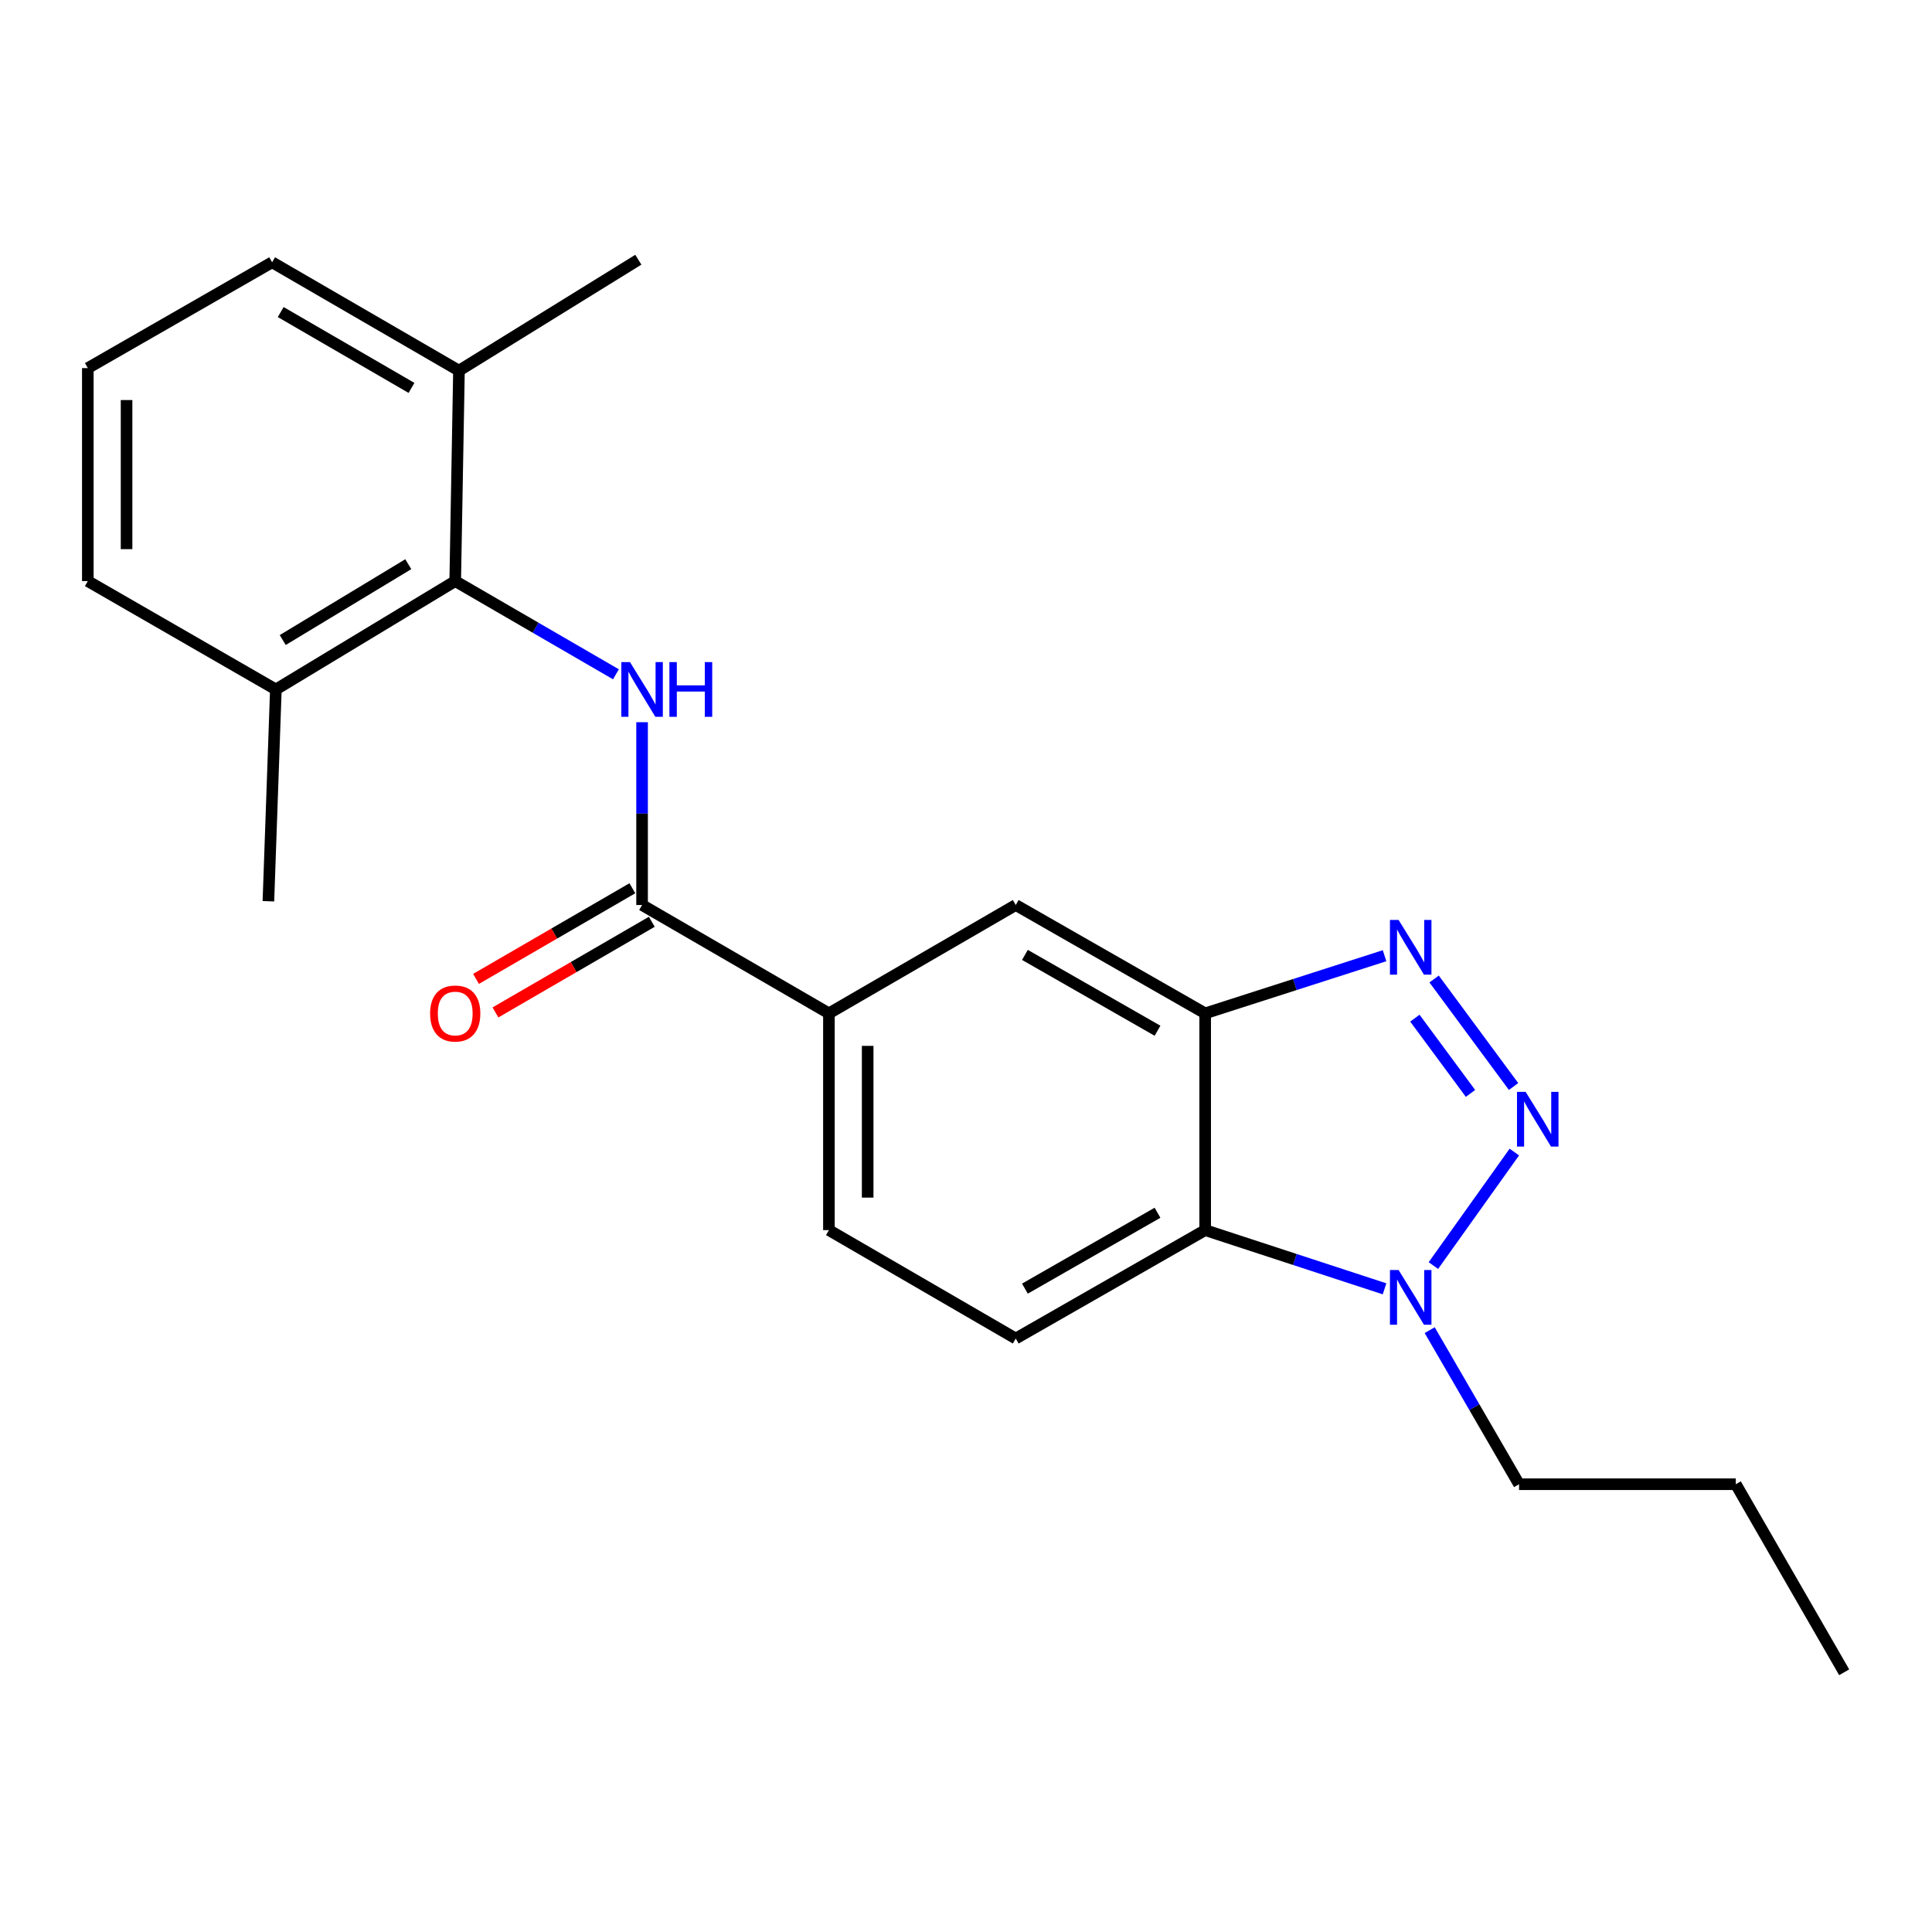 <?xml version='1.0' encoding='iso-8859-1'?>
<svg version='1.1' baseProfile='full'
              xmlns='http://www.w3.org/2000/svg'
                      xmlns:rdkit='http://www.rdkit.org/xml'
                      xmlns:xlink='http://www.w3.org/1999/xlink'
                  xml:space='preserve'
width='1000px' height='1000px' viewBox='0 0 1000 1000'>
<!-- END OF HEADER -->
<rect style='opacity:1.0;fill:#FFFFFF;stroke:none' width='1000' height='1000' x='0' y='0'> </rect>
<path class='bond-0' d='M 783.424,562.38 L 742.295,506.729' style='fill:none;fill-rule:evenodd;stroke:#0000FF;stroke-width:6px;stroke-linecap:butt;stroke-linejoin:miter;stroke-opacity:1' />
<path class='bond-0' d='M 761.126,565.952 L 732.336,526.996' style='fill:none;fill-rule:evenodd;stroke:#0000FF;stroke-width:6px;stroke-linecap:butt;stroke-linejoin:miter;stroke-opacity:1' />
<path class='bond-2' d='M 783.817,596.298 L 741.919,655.056' style='fill:none;fill-rule:evenodd;stroke:#0000FF;stroke-width:6px;stroke-linecap:butt;stroke-linejoin:miter;stroke-opacity:1' />
<path class='bond-1' d='M 716.642,494.678 L 670.218,509.595' style='fill:none;fill-rule:evenodd;stroke:#0000FF;stroke-width:6px;stroke-linecap:butt;stroke-linejoin:miter;stroke-opacity:1' />
<path class='bond-1' d='M 670.218,509.595 L 623.795,524.512' style='fill:none;fill-rule:evenodd;stroke:#000000;stroke-width:6px;stroke-linecap:butt;stroke-linejoin:miter;stroke-opacity:1' />
<path class='bond-8' d='M 623.795,524.512 L 525.748,468.436' style='fill:none;fill-rule:evenodd;stroke:#000000;stroke-width:6px;stroke-linecap:butt;stroke-linejoin:miter;stroke-opacity:1' />
<path class='bond-8' d='M 599.131,533.509 L 530.499,494.256' style='fill:none;fill-rule:evenodd;stroke:#000000;stroke-width:6px;stroke-linecap:butt;stroke-linejoin:miter;stroke-opacity:1' />
<path class='bond-22' d='M 623.795,524.512 L 623.795,636.708' style='fill:none;fill-rule:evenodd;stroke:#000000;stroke-width:6px;stroke-linecap:butt;stroke-linejoin:miter;stroke-opacity:1' />
<path class='bond-4' d='M 716.637,667.095 L 670.216,651.901' style='fill:none;fill-rule:evenodd;stroke:#0000FF;stroke-width:6px;stroke-linecap:butt;stroke-linejoin:miter;stroke-opacity:1' />
<path class='bond-4' d='M 670.216,651.901 L 623.795,636.708' style='fill:none;fill-rule:evenodd;stroke:#000000;stroke-width:6px;stroke-linecap:butt;stroke-linejoin:miter;stroke-opacity:1' />
<path class='bond-14' d='M 740.008,688.48 L 763.135,728.358' style='fill:none;fill-rule:evenodd;stroke:#0000FF;stroke-width:6px;stroke-linecap:butt;stroke-linejoin:miter;stroke-opacity:1' />
<path class='bond-14' d='M 763.135,728.358 L 786.262,768.235' style='fill:none;fill-rule:evenodd;stroke:#000000;stroke-width:6px;stroke-linecap:butt;stroke-linejoin:miter;stroke-opacity:1' />
<path class='bond-3' d='M 332.341,373.813 L 332.341,421.124' style='fill:none;fill-rule:evenodd;stroke:#0000FF;stroke-width:6px;stroke-linecap:butt;stroke-linejoin:miter;stroke-opacity:1' />
<path class='bond-3' d='M 332.341,421.124 L 332.341,468.436' style='fill:none;fill-rule:evenodd;stroke:#000000;stroke-width:6px;stroke-linecap:butt;stroke-linejoin:miter;stroke-opacity:1' />
<path class='bond-6' d='M 318.805,349.014 L 277.213,324.895' style='fill:none;fill-rule:evenodd;stroke:#0000FF;stroke-width:6px;stroke-linecap:butt;stroke-linejoin:miter;stroke-opacity:1' />
<path class='bond-6' d='M 277.213,324.895 L 235.62,300.776' style='fill:none;fill-rule:evenodd;stroke:#000000;stroke-width:6px;stroke-linecap:butt;stroke-linejoin:miter;stroke-opacity:1' />
<path class='bond-9' d='M 623.795,636.708 L 525.748,692.817' style='fill:none;fill-rule:evenodd;stroke:#000000;stroke-width:6px;stroke-linecap:butt;stroke-linejoin:miter;stroke-opacity:1' />
<path class='bond-9' d='M 599.127,627.718 L 530.494,666.995' style='fill:none;fill-rule:evenodd;stroke:#000000;stroke-width:6px;stroke-linecap:butt;stroke-linejoin:miter;stroke-opacity:1' />
<path class='bond-5' d='M 332.341,468.436 L 429.05,524.512' style='fill:none;fill-rule:evenodd;stroke:#000000;stroke-width:6px;stroke-linecap:butt;stroke-linejoin:miter;stroke-opacity:1' />
<path class='bond-10' d='M 327.311,459.761 L 286.848,483.22' style='fill:none;fill-rule:evenodd;stroke:#000000;stroke-width:6px;stroke-linecap:butt;stroke-linejoin:miter;stroke-opacity:1' />
<path class='bond-10' d='M 286.848,483.22 L 246.386,506.679' style='fill:none;fill-rule:evenodd;stroke:#FF0000;stroke-width:6px;stroke-linecap:butt;stroke-linejoin:miter;stroke-opacity:1' />
<path class='bond-10' d='M 337.37,477.111 L 296.907,500.57' style='fill:none;fill-rule:evenodd;stroke:#000000;stroke-width:6px;stroke-linecap:butt;stroke-linejoin:miter;stroke-opacity:1' />
<path class='bond-10' d='M 296.907,500.57 L 256.445,524.029' style='fill:none;fill-rule:evenodd;stroke:#FF0000;stroke-width:6px;stroke-linecap:butt;stroke-linejoin:miter;stroke-opacity:1' />
<path class='bond-12' d='M 235.62,300.776 L 142.788,356.863' style='fill:none;fill-rule:evenodd;stroke:#000000;stroke-width:6px;stroke-linecap:butt;stroke-linejoin:miter;stroke-opacity:1' />
<path class='bond-12' d='M 211.324,292.024 L 146.342,331.285' style='fill:none;fill-rule:evenodd;stroke:#000000;stroke-width:6px;stroke-linecap:butt;stroke-linejoin:miter;stroke-opacity:1' />
<path class='bond-13' d='M 235.62,300.776 L 237.559,191.845' style='fill:none;fill-rule:evenodd;stroke:#000000;stroke-width:6px;stroke-linecap:butt;stroke-linejoin:miter;stroke-opacity:1' />
<path class='bond-7' d='M 429.05,524.512 L 525.748,468.436' style='fill:none;fill-rule:evenodd;stroke:#000000;stroke-width:6px;stroke-linecap:butt;stroke-linejoin:miter;stroke-opacity:1' />
<path class='bond-23' d='M 429.05,524.512 L 429.05,636.708' style='fill:none;fill-rule:evenodd;stroke:#000000;stroke-width:6px;stroke-linecap:butt;stroke-linejoin:miter;stroke-opacity:1' />
<path class='bond-23' d='M 449.105,541.341 L 449.105,619.878' style='fill:none;fill-rule:evenodd;stroke:#000000;stroke-width:6px;stroke-linecap:butt;stroke-linejoin:miter;stroke-opacity:1' />
<path class='bond-11' d='M 525.748,692.817 L 429.05,636.708' style='fill:none;fill-rule:evenodd;stroke:#000000;stroke-width:6px;stroke-linecap:butt;stroke-linejoin:miter;stroke-opacity:1' />
<path class='bond-16' d='M 142.788,356.863 L 45.455,300.776' style='fill:none;fill-rule:evenodd;stroke:#000000;stroke-width:6px;stroke-linecap:butt;stroke-linejoin:miter;stroke-opacity:1' />
<path class='bond-18' d='M 142.788,356.863 L 138.922,466.486' style='fill:none;fill-rule:evenodd;stroke:#000000;stroke-width:6px;stroke-linecap:butt;stroke-linejoin:miter;stroke-opacity:1' />
<path class='bond-17' d='M 237.559,191.845 L 140.849,135.758' style='fill:none;fill-rule:evenodd;stroke:#000000;stroke-width:6px;stroke-linecap:butt;stroke-linejoin:miter;stroke-opacity:1' />
<path class='bond-17' d='M 212.991,200.78 L 145.294,161.519' style='fill:none;fill-rule:evenodd;stroke:#000000;stroke-width:6px;stroke-linecap:butt;stroke-linejoin:miter;stroke-opacity:1' />
<path class='bond-19' d='M 237.559,191.845 L 330.402,134.432' style='fill:none;fill-rule:evenodd;stroke:#000000;stroke-width:6px;stroke-linecap:butt;stroke-linejoin:miter;stroke-opacity:1' />
<path class='bond-20' d='M 786.262,768.235 L 898.447,768.235' style='fill:none;fill-rule:evenodd;stroke:#000000;stroke-width:6px;stroke-linecap:butt;stroke-linejoin:miter;stroke-opacity:1' />
<path class='bond-15' d='M 45.455,190.53 L 140.849,135.758' style='fill:none;fill-rule:evenodd;stroke:#000000;stroke-width:6px;stroke-linecap:butt;stroke-linejoin:miter;stroke-opacity:1' />
<path class='bond-24' d='M 45.455,190.53 L 45.455,300.776' style='fill:none;fill-rule:evenodd;stroke:#000000;stroke-width:6px;stroke-linecap:butt;stroke-linejoin:miter;stroke-opacity:1' />
<path class='bond-24' d='M 65.51,207.067 L 65.51,284.239' style='fill:none;fill-rule:evenodd;stroke:#000000;stroke-width:6px;stroke-linecap:butt;stroke-linejoin:miter;stroke-opacity:1' />
<path class='bond-21' d='M 898.447,768.235 L 954.545,865.568' style='fill:none;fill-rule:evenodd;stroke:#000000;stroke-width:6px;stroke-linecap:butt;stroke-linejoin:miter;stroke-opacity:1' />
<path  class='atom-0' d='M 789.673 565.146
L 798.953 580.146
Q 799.873 581.626, 801.353 584.306
Q 802.833 586.986, 802.913 587.146
L 802.913 565.146
L 806.673 565.146
L 806.673 593.466
L 802.793 593.466
L 792.833 577.066
Q 791.673 575.146, 790.433 572.946
Q 789.233 570.746, 788.873 570.066
L 788.873 593.466
L 785.193 593.466
L 785.193 565.146
L 789.673 565.146
' fill='#0000FF'/>
<path  class='atom-1' d='M 723.915 476.169
L 733.195 491.169
Q 734.115 492.649, 735.595 495.329
Q 737.075 498.009, 737.155 498.169
L 737.155 476.169
L 740.915 476.169
L 740.915 504.489
L 737.035 504.489
L 727.075 488.089
Q 725.915 486.169, 724.675 483.969
Q 723.475 481.769, 723.115 481.089
L 723.115 504.489
L 719.435 504.489
L 719.435 476.169
L 723.915 476.169
' fill='#0000FF'/>
<path  class='atom-3' d='M 723.915 657.366
L 733.195 672.366
Q 734.115 673.846, 735.595 676.526
Q 737.075 679.206, 737.155 679.366
L 737.155 657.366
L 740.915 657.366
L 740.915 685.686
L 737.035 685.686
L 727.075 669.286
Q 725.915 667.366, 724.675 665.166
Q 723.475 662.966, 723.115 662.286
L 723.115 685.686
L 719.435 685.686
L 719.435 657.366
L 723.915 657.366
' fill='#0000FF'/>
<path  class='atom-4' d='M 326.081 342.703
L 335.361 357.703
Q 336.281 359.183, 337.761 361.863
Q 339.241 364.543, 339.321 364.703
L 339.321 342.703
L 343.081 342.703
L 343.081 371.023
L 339.201 371.023
L 329.241 354.623
Q 328.081 352.703, 326.841 350.503
Q 325.641 348.303, 325.281 347.623
L 325.281 371.023
L 321.601 371.023
L 321.601 342.703
L 326.081 342.703
' fill='#0000FF'/>
<path  class='atom-4' d='M 346.481 342.703
L 350.321 342.703
L 350.321 354.743
L 364.801 354.743
L 364.801 342.703
L 368.641 342.703
L 368.641 371.023
L 364.801 371.023
L 364.801 357.943
L 350.321 357.943
L 350.321 371.023
L 346.481 371.023
L 346.481 342.703
' fill='#0000FF'/>
<path  class='atom-11' d='M 222.62 524.592
Q 222.62 517.792, 225.98 513.992
Q 229.34 510.192, 235.62 510.192
Q 241.9 510.192, 245.26 513.992
Q 248.62 517.792, 248.62 524.592
Q 248.62 531.472, 245.22 535.392
Q 241.82 539.272, 235.62 539.272
Q 229.38 539.272, 225.98 535.392
Q 222.62 531.512, 222.62 524.592
M 235.62 536.072
Q 239.94 536.072, 242.26 533.192
Q 244.62 530.272, 244.62 524.592
Q 244.62 519.032, 242.26 516.232
Q 239.94 513.392, 235.62 513.392
Q 231.3 513.392, 228.94 516.192
Q 226.62 518.992, 226.62 524.592
Q 226.62 530.312, 228.94 533.192
Q 231.3 536.072, 235.62 536.072
' fill='#FF0000'/>
</svg>
